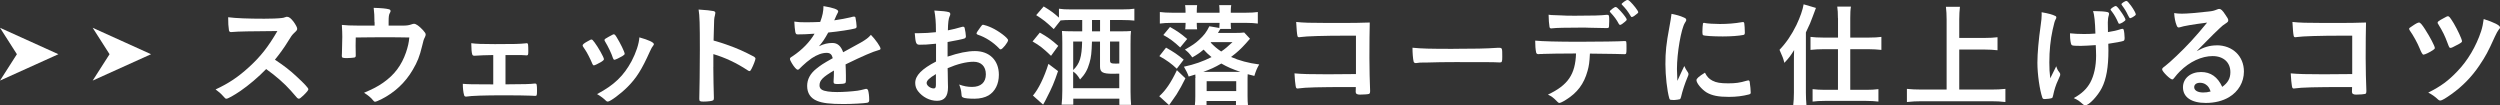 <?xml version="1.0" encoding="UTF-8"?><svg id="_レイヤー_2" xmlns="http://www.w3.org/2000/svg" viewBox="0 0 574.15 24.18"><rect x="0" y="0" width="574.15" height="24.18" fill="#333333" stroke="none"/><defs><style>.cls-1{fill:#fff;}</style></defs><g id="title"><path class="cls-1" d="M68.14,17.6c1.66,1.51,2.68,2.6,2.68,2.89,0,.23-.34.65-1.14,1.43-.6.57-.86.75-1.04.75-.1,0-.23-.05-.39-.18q-.29-.34-1.48-1.69c-1.43-1.61-3.38-3.33-5.64-4.94-1.72,1.79-4.03,3.74-5.9,5.02-1.48,1.01-2.89,1.79-3.2,1.79-.26,0-.29-.03-.91-.73-.36-.42-.96-.94-1.61-1.4,2.99-1.38,5.2-2.86,7.67-5.12,2.68-2.44,4.45-4.71,6.53-8.29q-8.79.05-10.22.21c-.31.03-.36.03-.42.03-.29,0-.44-.13-.49-.42-.13-.83-.18-1.61-.18-2.99,1.77.23,4.52.34,8.29.34,1.53,0,3.15-.05,4-.16.34-.03.39-.05.94-.23.1-.05.16-.05.31-.05.44,0,.91.36,1.53,1.2.49.7.78,1.25.78,1.53,0,.31-.08.42-.75,1.04-.42.42-.6.62-1.4,1.95-.78,1.3-1.98,2.94-2.96,4.13,2.03,1.35,3.41,2.39,5.02,3.9Z"/><path class="cls-1" d="M86,5.1c0-1.43-.05-2.18-.18-3.3,1.82.05,2.89.16,3.54.34.21.05.34.21.34.39,0,.13-.05.26-.16.44-.23.39-.29.86-.29,2.08v.83h3.33c.81,0,1.33-.08,1.85-.26.31-.1.47-.16.65-.16.47,0,1.22.55,2.08,1.48.44.49.6.73.6.99,0,.18-.05.36-.21.68-.23.44-.31.65-.62,2-.57,2.37-1.07,3.61-2.13,5.41-1.72,2.96-4.19,5.25-7.25,6.79-.75.36-1.22.55-1.4.55s-.29-.08-.49-.34c-.44-.57-1.07-1.09-2.05-1.72,2.08-.88,3.17-1.46,4.39-2.31,2.6-1.82,4.21-3.98,5.25-6.97.44-1.33.65-2.24.75-3.41-2.37-.05-3.33-.05-5.41-.05-2.21,0-3.67,0-6.89.05q-.03,1.61-.03,1.87c0,.65,0,1.2.03,2.18v.13c0,.23-.08.34-.29.42-.26.05-1.09.13-1.74.13-.99,0-1.17-.08-1.17-.49,0-.13,0-.34.03-.65s.08-3.09.08-3.72c0-.83-.03-1.59-.1-2.76.73.1,2.18.16,3.85.16h3.67v-.78Z"/><path class="cls-1" d="M113.28,12.64c-1.77.03-3.15.08-4.29.16-.36,0-.47-.08-.55-.36-.13-.44-.18-1.09-.21-2.52,1.17.16,2.55.21,5.43.21,4.58,0,5.62-.03,7.07-.18.08-.03.16-.03.21-.03.21,0,.29.08.34.36.03.16.05.96.05,1.48,0,.86-.05.96-.49.96l-.26-.03-1.01-.05h-3.48v6.73c4.58-.03,5.56-.05,6.66-.18h.16c.36,0,.42.21.42,1.66,0,1.01-.05,1.17-.39,1.17-.05,0-.36-.03-1.07-.05-.88-.05-3.85-.08-6.11-.08-4.5,0-7.51.1-8.63.29h-.13c-.23,0-.36-.1-.42-.36-.18-.6-.29-1.56-.29-2.57,1.27.1,1.87.13,6.99.13v-6.73Z"/><path class="cls-1" d="M136,14.56c-.39-.96-1.22-2.57-1.59-3.09-.57-.83-.6-.88-.6-1.04,0-.21.29-.47.99-.86.83-.47.88-.49,1.04-.49.18,0,.29.1.7.65.83,1.09,2.16,3.46,2.16,3.85,0,.18-.18.36-.7.68-.6.36-1.43.75-1.59.75-.18,0-.26-.1-.42-.44ZM150.17,10.14c0,.13-.05.21-.16.34-.26.34-.42.6-.75,1.33-1.87,4.16-3.09,6.11-5.17,8.19-1.56,1.56-3.95,3.33-4.5,3.33-.18,0-.29-.05-.44-.21-.47-.47-1.2-1.04-2.03-1.51,3.93-2.08,6.11-4.19,7.93-7.57,1.01-1.92,1.69-3.95,1.79-5.46,2.16.6,3.33,1.17,3.33,1.56ZM140.78,13.37c-.34-1.07-1.07-2.6-1.87-3.93-.05-.08-.08-.13-.08-.26,0-.18.18-.31.99-.75.96-.52,1.01-.55,1.14-.55.18,0,.34.13.65.65.83,1.33,1.85,3.41,1.85,3.82,0,.16-.13.29-.55.55-.6.36-1.59.83-1.79.83-.16,0-.23-.1-.34-.36Z"/><path class="cls-1" d="M163.82,15.37c0,1.59.08,5.82.13,7.05v.13c0,.23-.05.42-.18.49-.18.16-1.22.29-2.18.29-.83,0-.99-.08-.99-.6v-.1c.05-.68.13-8.16.13-11.26,0-5.98-.05-7.67-.29-9.18,1.87.13,2.7.21,3.46.36.26.08.39.21.39.42q0,.13-.1.57c-.1.31-.16.68-.18,1.09,0,.05-.05,1.61-.13,4.68q1.85.52,2.91.91c2.6.91,4.08,1.59,6.4,2.81.21.16.31.29.31.44,0,.26-.47,1.51-.88,2.29-.21.44-.34.57-.49.57-.1,0-.23-.05-.42-.18-2.55-1.69-5.23-2.94-7.88-3.72v2.94Z"/><path class="cls-1" d="M191.51,16.2c-2.57,1.51-3.3,2.26-3.3,3.41,0,.47.18.78.57,1.01.57.34,1.85.52,3.48.52,1.4,0,3.35-.13,4.68-.31.55-.08.86-.16,1.9-.42h.13c.18,0,.31.13.39.31.16.55.26,1.33.26,2.26,0,.39-.13.55-.47.62-.62.13-3.51.29-5.41.29-3.17,0-4.86-.21-6.11-.73-1.51-.62-2.26-1.79-2.26-3.43,0-1.51.7-2.83,2.11-3.95,1.12-.88,1.38-1.07,3.77-2.42-.21-.86-.6-1.22-1.4-1.22-1.07,0-2.18.42-3.41,1.22-.75.52-1.64,1.25-2.18,1.79-.78.81-.86.86-1.07.86-.26,0-.81-.6-1.35-1.51-.26-.44-.42-.78-.42-.96,0-.23.05-.29.68-.68,2.13-1.43,3.9-3.25,4.97-5.12-1.85.13-2.81.16-3.82.16-.39,0-.47-.08-.6-.52-.08-.34-.21-1.72-.23-2.42.88.13,1.4.16,2.65.16,1.01,0,2.13-.03,3.3-.08.55-1.48.73-2.42.75-3.64,2.31.39,3.38.78,3.38,1.22,0,.1-.03.16-.1.31-.18.34-.39.75-.73,1.56q-.05.1-.08.18c1.48-.21,2.78-.47,3.69-.68.57-.16.7-.18.83-.18.21,0,.31.08.36.23.1.47.26,1.66.26,2.03,0,.29-.1.42-.44.49-.83.23-3.69.68-6.08.91-.78,1.43-1.33,2.26-2.13,3.15,1.17-.55,2.05-.75,3.09-.75,1.17,0,1.95.68,2.47,2.13,2.57-1.4,3.95-2.16,4.11-2.26,1.2-.7,1.69-1.09,2.26-1.74,1.07,1.09,2.21,2.73,2.21,3.17,0,.16-.1.26-.44.34-1.27.34-3.64,1.35-7.59,3.28.03.47.08,1.66.08,2.5v1.25c0,.31-.05.47-.18.55-.13.13-.83.21-1.61.21-.88,0-1.04-.08-1.04-.49v-.1c.05-.75.08-1.74.08-2.37v-.13Z"/><path class="cls-1" d="M214.94,10.04c-2.05.21-2.57.23-3.74.23-.81,0-.94-.34-1.12-2.65h1.01c1.27,0,2.42-.08,3.85-.23v-.55c0-1.69-.1-3.02-.36-4.42,1.98.1,2.76.21,3.3.36.26.08.36.21.36.47,0,.16-.03.26-.16.52-.23.49-.36,1.43-.39,3.2.86-.16,2.24-.49,3.28-.81.08-.03.13-.03.18-.03.21,0,.34.1.39.29.13.52.29,1.56.29,1.95,0,.21-.13.39-.34.47-.31.13-2.21.52-3.87.81v3.35c2.57-.86,4.58-1.27,6.29-1.27,3.33,0,5.49,2.13,5.49,5.43,0,2.13-.86,3.85-2.39,4.76-.81.47-1.95.75-3.2.75s-2.37-.1-2.65-.29c-.29-.16-.31-.23-.36-.86-.05-.73-.21-1.35-.52-2.11,1.07.39,1.95.55,2.96.55,2.03,0,3.17-1.04,3.17-2.89s-1.09-2.89-2.83-2.89c-1.64,0-3.72.52-5.95,1.48q0,.1.03,1.12.03,1.72.03,2.08c.03.47.03.94.03,1.17,0,2.11-.81,3.12-2.52,3.12s-3.35-.88-4.39-2.24c-.42-.57-.62-1.17-.62-1.87,0-1.69,1.51-3.22,4.78-4.91v-4.11ZM214.94,17.01c-1.51.91-2.13,1.51-2.13,2.05,0,.6.86,1.25,1.64,1.25.36,0,.49-.23.49-.83v-2.47ZM229.44,11.1c-1.33-1.4-3.15-2.57-4.86-3.12-.21-.08-.31-.18-.31-.31,0-.16.26-.57.99-1.56.29-.39.31-.42.57-.42.26.03,1.25.36,1.92.68,1.64.75,3.77,2.37,3.77,2.86,0,.47-1.3,2.11-1.69,2.11-.13,0-.23-.05-.39-.23Z"/><path class="cls-1" d="M238.8,7.49c1.74.96,2.76,1.72,4.24,3.04l-1.66,2.29c-1.82-1.74-2.57-2.34-4.24-3.3l1.66-2.03ZM242.99,16.33c-.91,2.7-1.4,3.82-2.65,6.24-.13.31-.62,1.2-.78,1.46l-2.34-2.08c1.25-1.43,2.6-4.19,3.56-7.28l2.21,1.66ZM242,6.68c-1.82-1.72-2.47-2.21-4.03-3.2l1.72-2c1.56.94,2.34,1.51,3.51,2.57v-2.05c.83.13,1.46.16,2.73.16h11.78c1.25,0,2.18-.05,2.81-.16v2.73c-.7-.08-1.53-.13-2.73-.13h-2.86v2.6h2.16c1.3,0,2.16-.03,2.65-.08-.08.55-.1,1.46-.1,2.91v10.97c0,1.12.05,2.37.13,3.09h-2.7v-1.43h-10.58v1.38h-2.68c.1-.99.16-1.87.16-3.22v-11.08c0-1.07-.03-1.9-.08-2.63.52.05,1.35.08,2.57.08h2.08v-2.6h-2.63c-.99,0-1.53.03-2.34.1l-1.56,1.98ZM246.47,20.26h10.58v-3.35c-.6.03-.94.03-1.46.03-2.37,0-2.96-.34-2.96-1.66v-5.72h-1.85c-.08,2.52-.18,3.59-.57,4.89-.44,1.56-1.04,2.63-2.16,3.8-.55-.94-.94-1.38-1.59-1.82v3.85ZM246.47,9.54v6.55c1.51-1.48,1.98-2.96,2.05-6.55h-2.05ZM252.64,7.2v-2.6h-1.85v2.6h1.85ZM257.06,9.54h-2.13v4.32c0,.62.21.75,1.35.75q.08,0,.78-.03v-5.04Z"/><path class="cls-1" d="M272.24,17.99c-.75,1.51-1.27,2.47-2.03,3.69-.1.13-.68.96-1.72,2.47l-2.26-2.05c1.46-1.3,2.7-3.12,4.06-5.98l1.95,1.87ZM270.26,15.78c-1.2-1.14-2.26-1.92-4-2.89l1.53-1.95c1.77.99,2.68,1.61,4.06,2.76l-1.59,2.08ZM274.55,17.92c0-.36,0-.47-.03-.81-.52.18-.78.26-1.53.47-.21-.65-.57-1.38-1.09-2.26,2.42-.52,4.39-1.22,6.34-2.21-.78-.65-1.25-1.07-1.82-1.72-.91.78-1.46,1.14-2.6,1.79-.62-.86-.96-1.22-1.69-1.79,1.77-1.01,2.37-1.43,3.22-2.21,1.17-1.07,1.72-1.79,2.39-3.15l2.29.39c.05-.6.05-.65.05-1.01v-.16h-5.23v.18c0,.52.03.94.08,1.3h-2.73c.03-.34.08-.86.08-1.27v-.21h-3.15c-1.12,0-1.95.05-2.76.16v-2.65c.75.1,1.69.16,2.86.16h3.04v-.31c0-.57-.03-1.04-.1-1.43h2.76c-.05.47-.08.83-.08,1.43v.31h5.23v-.31c0-.57-.03-1.01-.08-1.43h2.76c-.08.47-.1.81-.1,1.43v.31h3.43c1.2,0,2.03-.05,2.78-.16v2.65c-.75-.1-1.56-.16-2.68-.16h-3.54c0,.75.03,1.04.08,1.4h-2.47q-.39.65-.55.91h4.03c.96,0,1.43-.03,2-.1l1.33,1.43q-.1.13-.94,1.07c-1.2,1.33-2.03,2.08-3.41,3.12,1.87.83,3.98,1.4,6.47,1.72-.52.88-.75,1.43-1.12,2.63-.75-.18-1.04-.26-1.53-.39-.03.39-.03.55-.03.91v4.08c0,.96.03,1.53.1,2.16h-2.76v-.99h-6.76v.99h-2.68c.08-.62.1-1.33.1-2.08v-4.19ZM271.04,10.9c-1.38-1.3-2.47-2.11-3.87-2.86l1.53-1.85c1.66.94,2.52,1.53,3.95,2.76l-1.61,1.95ZM284.88,16.51c-1.9-.65-2.99-1.12-4.39-1.92-1.51.88-2.5,1.33-4.16,1.92h8.55ZM283.91,20.91v-2.26h-6.79v2.26h6.79ZM278.04,9.78c.86.88,1.4,1.35,2.42,2.05.91-.62,1.53-1.14,2.6-2.16h-4.91l-.1.1Z"/><path class="cls-1" d="M311.42,8.19h-2.16c-5.28,0-9.33.13-10.48.31-.18.03-.31.05-.42.05-.23,0-.34-.08-.39-.31-.13-.62-.18-1.33-.29-3.2,1.56.18,3.38.23,7.1.23,6.66,0,7.25,0,9.8-.1-.05,2.5-.08,3.95-.08,8.16,0,1.95.08,6.19.16,7.46v.16c0,.34-.08.55-.26.62-.18.08-1.27.16-2.11.16q-.94,0-.94-.62c0-.05,0-.13.03-1.12h-1.46c-6.94,0-10.14.08-11.67.31-.08.03-.16.03-.23.03-.29,0-.39-.1-.47-.65-.1-.49-.18-1.46-.26-2.83,1.74.16,3.51.21,7.57.21,2.57,0,2.89,0,6.55-.05v-8.81Z"/><path class="cls-1" d="M333.78,11.21c4.76,0,7.49-.05,10.11-.23h.34c.78,0,.78.03.78,2.11,0,1.07-.08,1.25-.52,1.25h-.1c-1.72-.08-2.68-.08-10.19-.08-2.76,0-4.13.03-6.53.1h-.75c-.83,0-.96.03-1.46.1-.13,0-.23.03-.29.03-.29,0-.47-.13-.52-.36-.16-.65-.26-1.98-.26-3.17,2.11.21,3.95.26,9.39.26Z"/><path class="cls-1" d="M354.3,12.4h-.57c-.1,0-.18,0-.23.03h-.23c-.26,0-.44-.13-.49-.42-.13-.65-.21-1.48-.21-2.68,1.56.16,5.15.26,10.06.26,4.42,0,9.52-.08,10.32-.16h.23c.36,0,.36.03.36,1.74,0,1.14-.05,1.27-.42,1.27h-.18c-1.2-.05-1.69-.05-7.8-.13-.1,1.98-.21,2.81-.55,4-.81,2.94-2.34,4.99-4.94,6.6-.73.47-1.3.73-1.53.73-.13,0-.23-.05-.44-.26-.94-.96-1.25-1.2-2.18-1.66,4.6-2.16,6.29-4.63,6.45-9.44-4.21.03-5.64.03-7.64.1ZM356.97,3.48c.6.03,1.12.05,1.4.05,1.33.08,1.72.08,3.43.08,3.93,0,5.8-.05,7.2-.21h.13c.36,0,.44.18.44.99v.55c0,.16,0,.42-.03.73,0,.7-.05.78-.55.78-.29,0-2.18-.05-4-.08-.39-.03-1.04-.03-1.98-.03-3.33,0-5.67.05-6.5.16-.08.03-.16.03-.21.03-.26,0-.39-.1-.44-.34-.1-.55-.21-1.79-.21-2.81.52.08.7.08,1.3.1ZM371.79,5.51c-.52-.99-1.09-1.74-1.92-2.63q-.16-.16-.16-.23c0-.16.16-.31.6-.65.42-.29.57-.39.73-.39.21,0,.47.21,1.12.91.83.91,1.43,1.74,1.43,1.95,0,.16-.08.26-.39.52-.57.49-.94.73-1.14.73-.1,0-.16-.05-.26-.21ZM375.46,3.56c-.31.23-.57.36-.7.36-.08,0-.16-.05-.26-.23-.55-.94-1.17-1.77-1.95-2.55-.08-.08-.13-.16-.13-.21,0-.18,1.09-.96,1.33-.94.21.03.29.05.57.31.78.73,1.92,2.18,1.92,2.5,0,.16-.21.34-.78.75Z"/><path class="cls-1" d="M387.68,16.69c.08.13.1.23.1.36,0,.18-.03.21-.26.78-.52,1.2-1.14,3.07-1.46,4.47-.08.29-.16.44-.26.49-.13.05-1.01.18-1.3.18h-.1c-.13,0-.31-.03-.52-.03-.34,0-.42-.08-.52-.39-.49-1.69-.88-5.17-.88-7.8,0-2.86.18-4.63.91-8.53.26-1.4.39-2.18.49-3.04,1.09.21,2.03.47,2.81.83.44.18.57.31.57.57,0,.18-.03.26-.31.68-.86,1.38-1.82,6.89-1.82,10.61,0,.6.03,1.4.1,2.7.73-1.64.99-2.13,1.59-3.41.23.55.39.81.86,1.51ZM393.32,18.54c.83.44,1.82.6,3.56.6s2.65-.13,4.26-.6c.16-.05.29-.08.36-.08.18,0,.31.1.34.36.13.88.23,1.92.23,2.44,0,.26-.08.34-.44.44-1.4.36-2.83.55-4.58.55-2.39,0-3.87-.29-5.1-1.01-1.14-.7-2.34-2.13-2.34-2.83,0-.36.55-.86,1.95-1.72.47.94.91,1.4,1.74,1.85ZM391.5,5.28c.57.13,2.24.23,3.51.23,1.72,0,3.43-.13,5.04-.42q.13-.03.23-.03c.18,0,.26.08.31.29.05.26.13,1.4.13,2.11,0,.39-.08.52-.36.57-1.07.21-2.83.34-4.71.34-2.24,0-4.24-.13-4.5-.29-.13-.08-.18-.26-.18-.73,0-.7.08-1.74.13-1.95.03-.1.1-.16.26-.16.03,0,.08,0,.13.03Z"/><path class="cls-1" d="M411.99,14.3c0-1.2,0-1.74.05-2.81-.78,1.27-1.14,1.77-2.24,2.94-.29-1.09-.34-1.25-1.12-2.99,1.53-1.59,2.81-3.48,3.9-5.72.88-1.87,1.43-3.46,1.64-4.73l2.83.83q-.18.49-.78,2.08c-.42,1.17-.6,1.59-1.53,3.54v13.86c0,1.04.05,1.9.13,2.89h-3.04c.1-.99.16-1.74.16-2.91v-6.97ZM422.1,4.16c0-1.17-.05-1.92-.16-2.65h3.15c-.13.78-.16,1.43-.16,2.7v4.42h4.29c1.2,0,2.05-.05,2.86-.16v2.99c-.96-.1-1.92-.16-2.83-.16h-4.32v9.33h3.69c1.09,0,1.95-.05,2.78-.16v2.86c-.75-.1-1.77-.16-2.83-.16h-9.46c-1.07,0-2.08.05-2.83.16v-2.86c.81.1,1.74.16,2.81.16h3.02v-9.33h-3.48c-.91,0-1.87.05-2.83.16v-2.99c.83.1,1.72.16,2.91.16h3.41v-4.47Z"/><path class="cls-1" d="M449.98,20.57h7.23c1.27,0,2.44-.05,3.35-.16v3.02c-1.04-.13-2.08-.18-3.33-.18h-15.86c-1.17,0-2.31.05-3.43.18v-3.02c.96.1,2.03.16,3.43.16h5.69V4.45c0-1.14-.05-1.87-.16-2.89h3.22c-.1.94-.16,1.77-.16,2.89v4.26h5.88c1.09,0,2.03-.05,2.91-.16v2.99c-.94-.1-1.87-.16-2.91-.16h-5.88v9.18Z"/><path class="cls-1" d="M468.88,3.17v-.36c1.64.29,2.47.52,3.15.86.18.08.23.18.23.36,0,.1-.05.23-.16.42-.23.42-.31.73-.7,2.44-.49,2.24-.75,4.73-.75,7.46,0,1.46.05,2.26.21,3.64l1.38-2.78c.16.55.36.99.68,1.35.21.26.23.34.23.55s0,.21-.49,1.3c-.55,1.17-.86,2.18-1.14,3.51-.08.42-.16.55-.29.6-.21.1-1.09.23-1.61.23-.36,0-.49-.08-.57-.31-.62-1.77-1.14-5.41-1.14-8.01,0-2.24.29-5.33.75-8.58.16-1.07.23-1.85.23-2.39v-.29ZM477.74,10.53c-1.46,0-1.87-.05-2-.23-.18-.23-.34-1.3-.34-2.26v-.39c1.04.1,1.87.16,3.2.16,1.01,0,1.59-.03,2.63-.1-.08-2.7-.23-4.32-.55-5.15h.7c.91,0,2.03.08,2.6.21.26.05.39.21.39.42,0,.1-.03.21-.08.39-.13.36-.21.94-.21,1.61,0,.39.03,1.61.03,1.92v.26c1.3-.21,1.92-.34,3.02-.7.1-.03.21-.05.31-.05.16,0,.23.08.29.23.1.29.21,1.3.21,1.87,0,.42-.08.6-.29.68-.34.13-1.92.44-3.46.65.03.73.03,1.12.03,1.53,0,3.82-.47,6.55-1.51,8.61-.94,1.85-2.96,4-3.8,4-.23,0-.34-.05-.62-.31-.86-.75-1.01-.88-2.03-1.35,1.82-1.01,2.99-2.11,3.8-3.59.86-1.59,1.33-3.77,1.33-6.16,0-.18,0-.62-.03-1.25-.03-.26-.03-.65-.05-1.17-.94.08-3.04.18-3.56.18ZM487.49,5.15c-.34.18-.6.31-.73.31-.16,0-.21-.05-.29-.26-.44-1.01-.88-1.79-1.4-2.47-.36-.44-.36-.47-.36-.55,0-.18.91-.81,1.2-.81.16,0,.52.36.96.99.7.94,1.27,1.92,1.27,2.16,0,.16-.16.31-.65.62ZM488.38.23c.18,0,.49.34,1.04,1.09.6.83,1.09,1.72,1.09,1.98,0,.16-.23.36-.68.62-.34.18-.52.26-.62.26q-.18,0-.52-.73c-.29-.65-.78-1.48-1.25-2.08-.21-.29-.23-.34-.23-.42.03-.21.86-.75,1.17-.73Z"/><path class="cls-1" d="M509.07,10.4c3.67,0,6.27,2.5,6.27,6.03,0,2.42-1.27,4.6-3.41,5.88-1.48.88-3.3,1.33-5.36,1.33-3.3,0-5.23-1.33-5.23-3.59,0-2.05,1.72-3.51,4.16-3.51,2.21,0,3.8,1.12,4.86,3.41,1.33-.96,1.87-1.98,1.87-3.38,0-2.24-1.59-3.69-4.08-3.69s-5.28,1.27-7.54,3.54c-.42.42-.81.86-1.27,1.46-.18.26-.31.36-.47.36-.47,0-2.31-1.82-2.31-2.29,0-.23.1-.36.68-.78.6-.47,1.46-1.22,2.55-2.26,2.52-2.39,4.37-4.39,7.1-7.72-3.25.42-5.43.78-6.24,1.07-.13.03-.21.05-.29.05-.21,0-.34-.13-.49-.52-.31-.78-.47-1.64-.55-2.78.7.1,1.2.13,1.77.13,1.25,0,3.35-.18,6.08-.49.96-.1,1.27-.18,2-.47.23-.1.36-.13.52-.13.36,0,.73.31,1.4,1.35.49.68.65,1.01.65,1.22,0,.34-.08.44-.65.81-.47.29-.75.52-1.35,1.09-1.3,1.25-1.33,1.25-2.94,2.89-1.14,1.17-1.27,1.3-2.31,2.34,1.69-.94,3.02-1.33,4.58-1.33ZM506.58,19.4c-.39-.26-.83-.39-1.33-.39-.81,0-1.33.39-1.33,1.01,0,.75.81,1.22,2.05,1.22.57,0,1.07-.05,1.72-.23-.31-.86-.57-1.25-1.12-1.61Z"/><path class="cls-1" d="M540.22,8.19h-2.16c-5.28,0-9.33.13-10.48.31-.18.03-.31.05-.42.05-.23,0-.34-.08-.39-.31-.13-.62-.18-1.33-.29-3.2,1.56.18,3.38.23,7.1.23,6.66,0,7.25,0,9.8-.1-.05,2.5-.08,3.95-.08,8.16,0,1.95.08,6.19.16,7.46v.16c0,.34-.08.55-.26.62s-1.27.16-2.11.16q-.94,0-.94-.62c0-.05,0-.13.03-1.12h-1.46c-6.94,0-10.14.08-11.67.31-.08.03-.16.03-.23.03-.29,0-.39-.1-.47-.65-.1-.49-.18-1.46-.26-2.83,1.74.16,3.51.21,7.57.21,2.57,0,2.89,0,6.55-.05v-8.81Z"/><path class="cls-1" d="M557.02,6.86c.99,1.51,2.16,3.74,2.16,4.13,0,.18-.05.26-.36.47-.73.52-1.92,1.09-2.26,1.09q-.29,0-.86-1.43c-.47-1.17-1.46-2.99-2.26-4.11-.1-.16-.16-.29-.16-.39,0-.16.08-.23.81-.7.75-.52,1.22-.75,1.46-.75.29,0,.68.44,1.48,1.69ZM574.15,6.27c0,.21-.03.26-.31.57-.23.31-.49.75-.86,1.56-1.61,3.56-2.11,4.47-3.56,6.63-1.72,2.57-3.9,4.81-6.47,6.63-1.35.96-2.16,1.43-2.5,1.43-.21,0-.34-.05-.52-.23-.68-.65-1.48-1.22-2.26-1.59,2.91-1.46,4.6-2.7,6.73-4.94,2.34-2.44,4.26-5.67,5.41-9.15.31-.99.44-1.64.6-2.81,2.42.78,3.74,1.46,3.74,1.9ZM564.4,10.27c-1.04.57-1.4.73-1.61.73-.26,0-.31-.1-.68-1.09-.6-1.64-1.09-2.65-2.16-4.39-.1-.13-.13-.21-.13-.31,0-.23.23-.42,1.3-.99.75-.42.91-.49,1.07-.49.29,0,.44.18,1.33,1.61.86,1.46,1.9,3.67,1.9,4.11,0,.23-.13.34-1.01.83Z"/><polygon class="cls-1" points="34.69 12.45 21.28 6.38 25.16 12.45 21.28 18.51 34.69 12.45"/><polygon class="cls-1" points="13.41 12.45 0 6.38 3.88 12.45 0 18.51 13.41 12.45"/></g></svg>